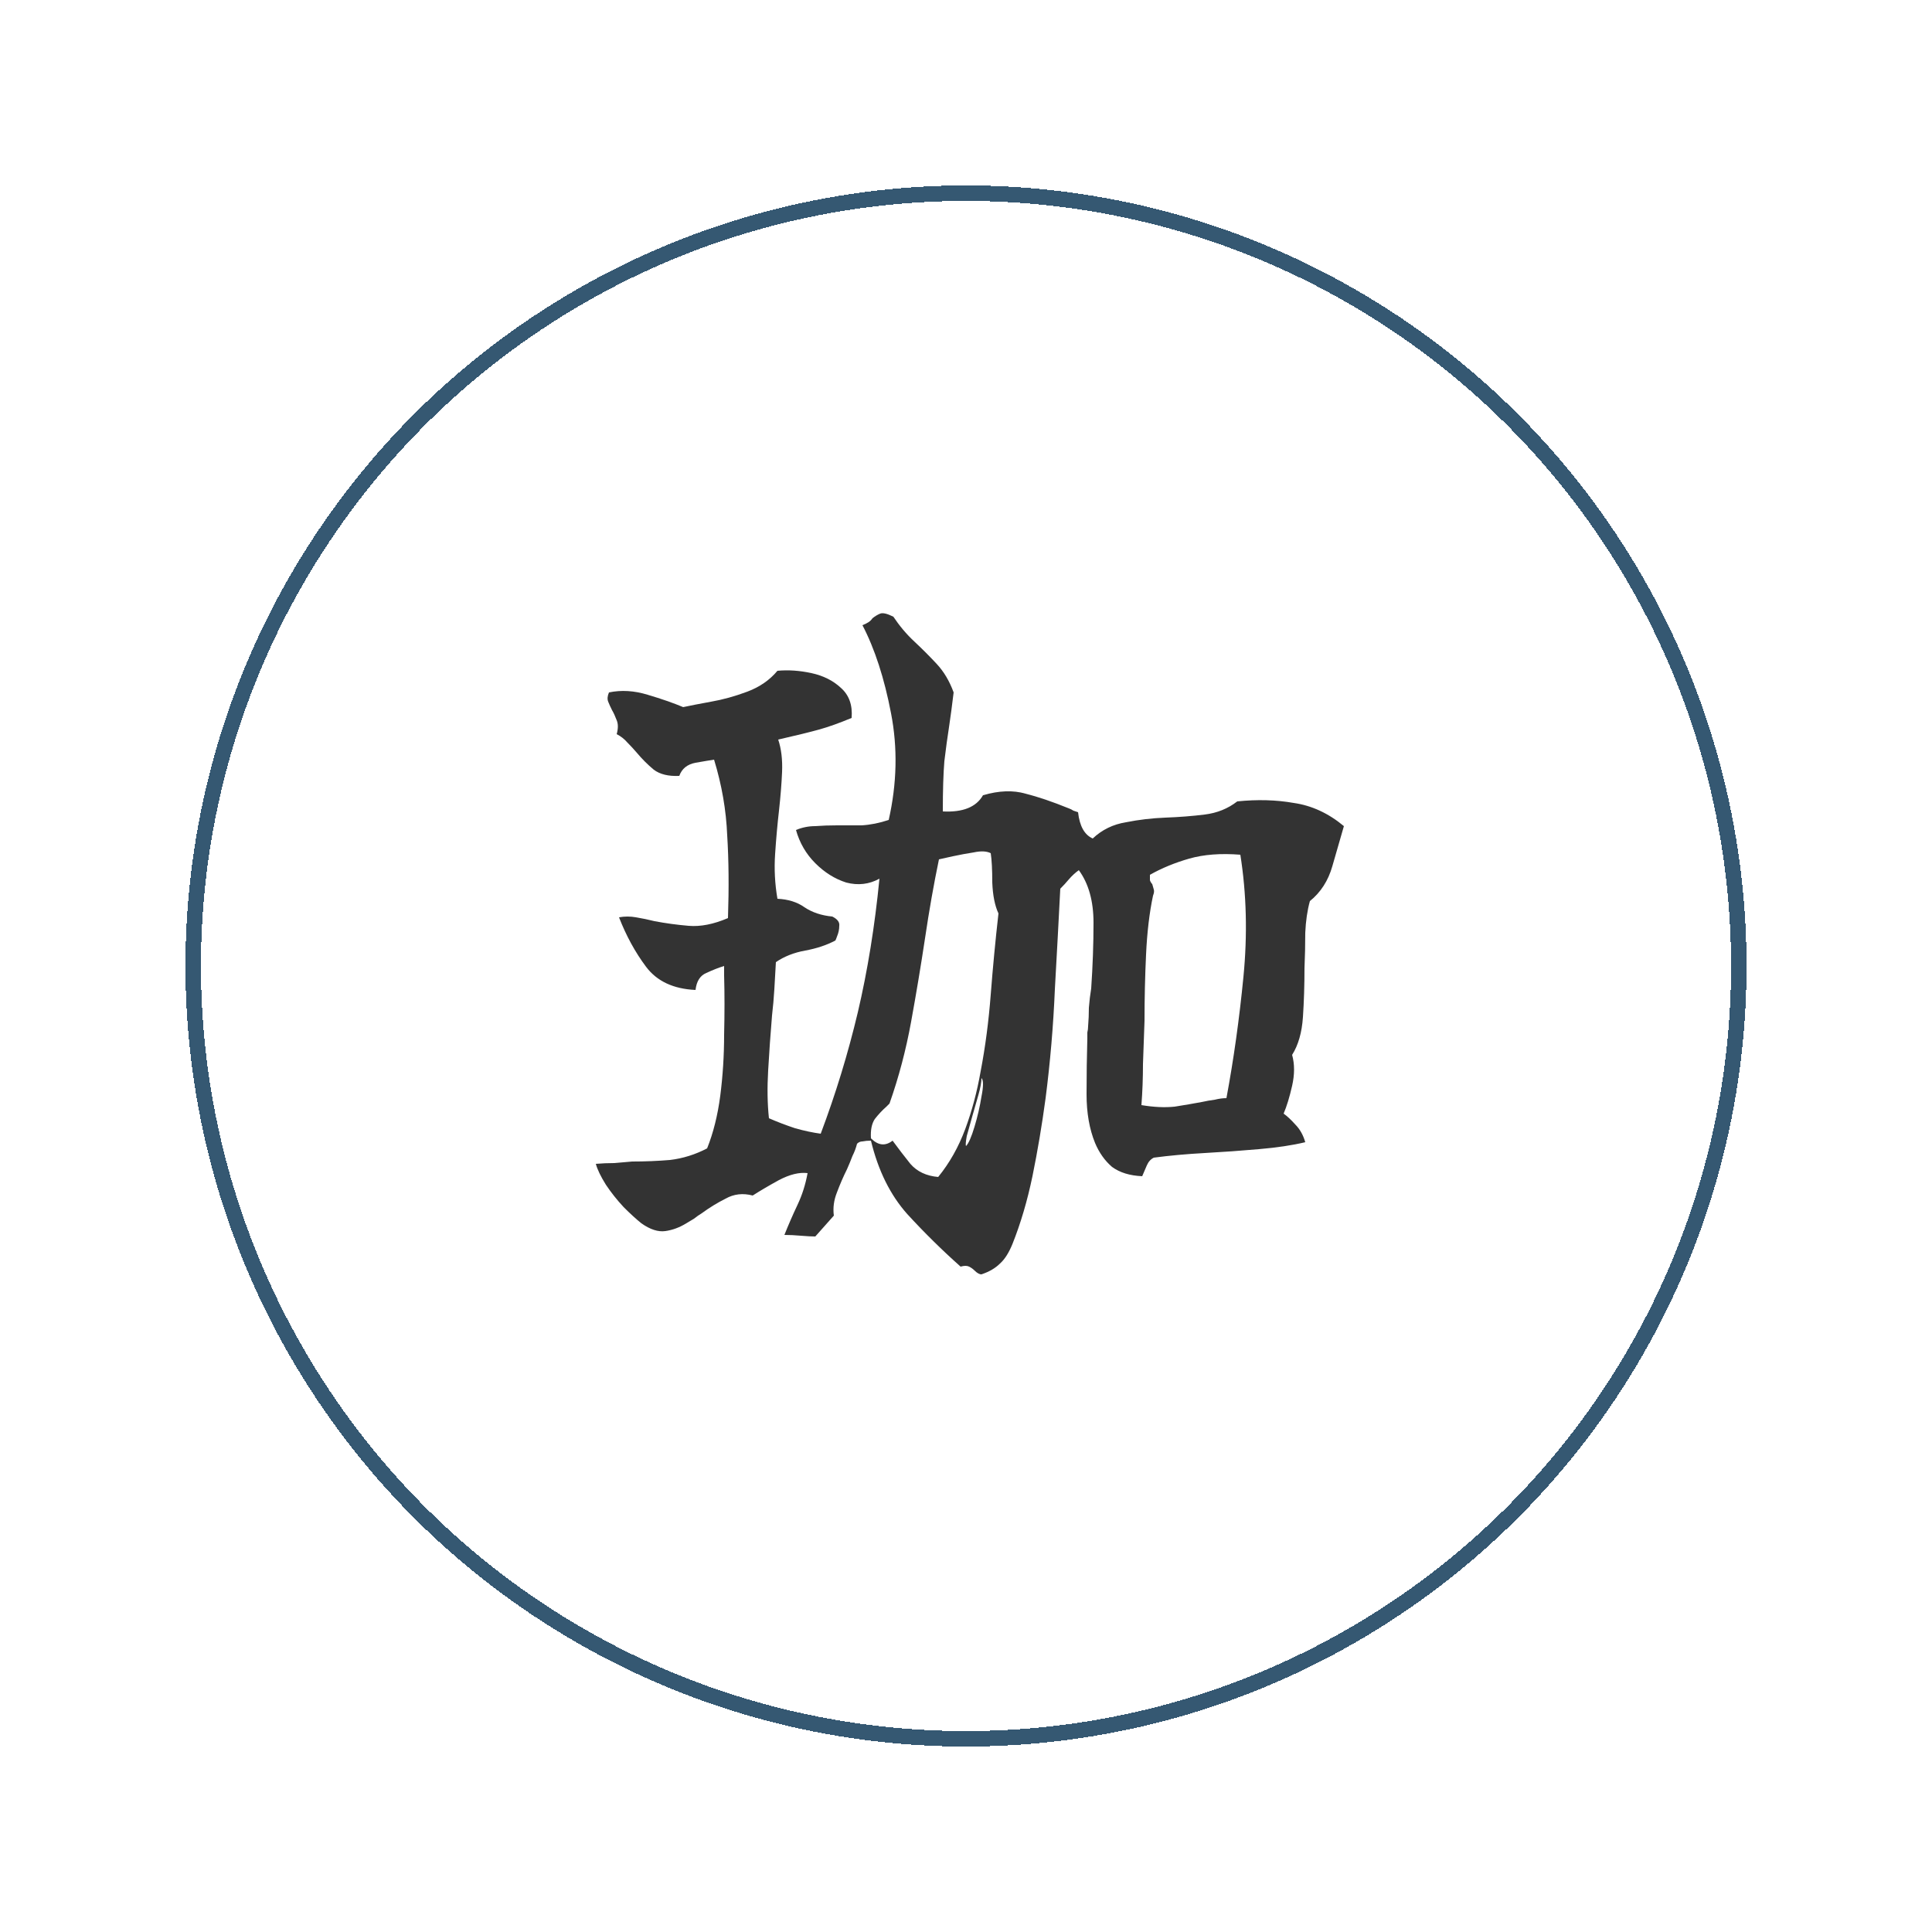 <svg viewBox="0 0 250 250" fill="none" xmlns="http://www.w3.org/2000/svg">
<g filter="url(#filter0_d_200_582)">
<circle cx="125" cy="115" r="115" fill="white"/>
</g>
<g filter="url(#filter1_d_200_582)">
<circle cx="125" cy="115" r="100" stroke="#355872" stroke-width="2" shape-rendering="crispEdges"/>
</g>
<path d="M173.9 106.9C173.433 108.5 172.933 110.233 172.4 112.1C171.867 113.967 170.9 115.467 169.5 116.6C169.167 117.8 168.967 119.167 168.9 120.7C168.9 122.233 168.867 123.767 168.8 125.3C168.8 127.5 168.733 129.6 168.6 131.6C168.467 133.6 168 135.233 167.2 136.5C167.533 137.7 167.533 139.033 167.2 140.5C166.867 141.967 166.5 143.167 166.1 144.1C166.567 144.433 167.067 144.9 167.6 145.5C168.2 146.1 168.633 146.867 168.9 147.8C167.233 148.2 165.233 148.5 162.9 148.7C160.633 148.9 158.3 149.067 155.9 149.2C153.5 149.333 151.3 149.533 149.3 149.8C148.9 150 148.6 150.333 148.4 150.8C148.2 151.267 148 151.733 147.8 152.2C146.2 152.133 144.9 151.733 143.9 151C142.967 150.2 142.233 149.167 141.7 147.9C140.967 146.1 140.6 144 140.6 141.6C140.6 139.133 140.633 136.733 140.7 134.4C140.7 134.133 140.7 133.867 140.7 133.6C140.767 133.333 140.8 133.067 140.8 132.8C140.867 132 140.9 131.2 140.9 130.4C140.967 129.533 141.067 128.7 141.2 127.9C141.4 124.967 141.5 122.133 141.5 119.4C141.5 116.6 140.867 114.333 139.6 112.6C139.133 112.933 138.7 113.333 138.3 113.8C137.967 114.2 137.6 114.6 137.2 115C137 118.933 136.767 123.267 136.5 128C136.3 132.733 135.9 137.433 135.3 142.1C134.833 145.567 134.267 148.933 133.6 152.2C132.933 155.4 132.067 158.333 131 161C130.533 162.133 130 162.967 129.4 163.5C128.8 164.1 128 164.567 127 164.9C126.733 164.9 126.433 164.733 126.1 164.4C125.9 164.2 125.667 164.033 125.4 163.9C125.133 163.767 124.767 163.767 124.3 163.9C121.9 161.767 119.6 159.5 117.4 157.1C115.2 154.633 113.633 151.467 112.7 147.6C112.3 147.6 111.933 147.633 111.6 147.7C111.333 147.7 111.1 147.8 110.9 148C110.767 148.533 110.567 149.067 110.3 149.6C110.1 150.133 109.867 150.7 109.6 151.3C109.133 152.233 108.7 153.233 108.3 154.3C107.9 155.3 107.767 156.3 107.9 157.3L105.5 160C105.033 160 104.4 159.967 103.6 159.9C102.867 159.833 102.167 159.8 101.5 159.8C102.033 158.467 102.6 157.167 103.2 155.9C103.8 154.633 104.233 153.267 104.5 151.8C103.433 151.667 102.2 151.967 100.8 152.7C99.467 153.433 98.333 154.1 97.4 154.7C96.133 154.367 94.967 154.5 93.9 155.1C92.833 155.633 91.8 156.267 90.8 157C90.467 157.2 90.133 157.433 89.8 157.7C89.467 157.9 89.133 158.1 88.8 158.3C87.933 158.833 87.033 159.167 86.1 159.3C85.167 159.433 84.133 159.1 83 158.3C82.333 157.767 81.567 157.067 80.7 156.2C79.833 155.267 79.067 154.3 78.4 153.3C77.733 152.233 77.3 151.333 77.1 150.6C77.9 150.533 78.7 150.5 79.5 150.5C80.3 150.433 81.067 150.367 81.8 150.3C83.467 150.3 85.1 150.233 86.7 150.1C88.367 149.9 89.967 149.4 91.5 148.6C92.3 146.6 92.867 144.333 93.2 141.8C93.533 139.2 93.7 136.567 93.7 133.9C93.767 131.167 93.767 128.6 93.7 126.2C93.7 125.667 93.7 125.267 93.7 125C93.033 125.2 92.267 125.5 91.4 125.9C90.6 126.233 90.133 126.967 90 128.1C87.133 127.967 85 126.967 83.6 125.1C82.2 123.233 81.033 121.1 80.1 118.7C80.833 118.567 81.567 118.567 82.3 118.7C83.1 118.833 83.9 119 84.7 119.2C86.1 119.467 87.567 119.667 89.1 119.8C90.633 119.933 92.333 119.6 94.2 118.8C94.333 114.867 94.3 111.3 94.1 108.1C93.967 104.833 93.4 101.567 92.4 98.3C91.933 98.367 91.133 98.5 90 98.7C88.933 98.9 88.233 99.467 87.9 100.4C86.5 100.467 85.4 100.2 84.6 99.6C83.8 98.933 83.067 98.2 82.4 97.4C82 96.933 81.6 96.5 81.2 96.1C80.8 95.633 80.333 95.267 79.8 95C80 94.267 80 93.667 79.8 93.2C79.6 92.667 79.4 92.233 79.2 91.9C79 91.5 78.833 91.133 78.7 90.8C78.567 90.467 78.6 90.067 78.8 89.6C80.4 89.267 82.067 89.367 83.8 89.9C85.6 90.433 87.133 90.967 88.4 91.5C89.333 91.3 90.533 91.067 92 90.8C93.533 90.533 95.1 90.1 96.7 89.5C98.3 88.9 99.6 88 100.6 86.8C102 86.667 103.467 86.767 105 87.1C106.533 87.433 107.8 88.067 108.8 89C109.867 89.933 110.333 91.233 110.2 92.9C108.6 93.567 107.2 94.067 106 94.4C104.8 94.733 103.033 95.167 100.7 95.7C101.1 96.9 101.267 98.3 101.2 99.9C101.133 101.433 101 103.1 100.8 104.9C100.6 106.633 100.433 108.5 100.3 110.5C100.167 112.433 100.267 114.367 100.6 116.3C102 116.367 103.167 116.733 104.1 117.4C105.1 118.067 106.3 118.467 107.7 118.6C108.367 118.933 108.667 119.333 108.6 119.8C108.6 120.267 108.5 120.733 108.3 121.2C108.233 121.4 108.167 121.567 108.1 121.7C106.967 122.3 105.667 122.733 104.2 123C102.733 123.267 101.467 123.767 100.4 124.5C100.333 125.633 100.267 126.8 100.2 128C100.133 129.133 100.033 130.267 99.9 131.4C99.7 133.8 99.533 136.167 99.4 138.5C99.267 140.767 99.3 142.833 99.5 144.7C100.567 145.167 101.7 145.6 102.9 146C104.1 146.333 105.2 146.567 106.2 146.7C108.133 141.567 109.733 136.333 111 131C112.267 125.6 113.2 119.833 113.8 113.7C112.467 114.433 111.033 114.6 109.5 114.2C108.033 113.733 106.7 112.9 105.5 111.7C104.3 110.5 103.467 109.067 103 107.4C103.8 107.067 104.633 106.9 105.5 106.9C106.367 106.833 107.3 106.8 108.3 106.8C109.3 106.8 110.367 106.8 111.5 106.8C112.633 106.733 113.8 106.5 115 106.1C116.067 101.367 116.167 96.767 115.3 92.3C114.433 87.767 113.2 83.967 111.6 80.9C111.933 80.767 112.2 80.633 112.4 80.5C112.6 80.367 112.767 80.2 112.9 80C113.233 79.733 113.567 79.533 113.9 79.4C114.233 79.267 114.8 79.4 115.6 79.8C116.4 81 117.3 82.067 118.3 83C119.3 83.933 120.267 84.9 121.2 85.9C122.133 86.9 122.867 88.133 123.4 89.6C123.2 91.267 123 92.767 122.8 94.1C122.6 95.367 122.4 96.833 122.2 98.5C122.067 100.1 122 102.267 122 105C124.6 105.133 126.333 104.433 127.2 102.9C129.267 102.3 131.1 102.233 132.7 102.7C134.3 103.1 136.167 103.733 138.3 104.6C138.5 104.667 138.7 104.767 138.9 104.9C139.1 104.967 139.3 105.033 139.5 105.1C139.7 106.9 140.333 108.033 141.4 108.5C142.6 107.367 144.033 106.667 145.7 106.4C147.367 106.067 149.067 105.867 150.8 105.8C152.6 105.733 154.3 105.6 155.9 105.4C157.5 105.2 158.9 104.633 160.1 103.7C162.7 103.433 165.133 103.5 167.4 103.9C169.733 104.233 171.9 105.233 173.9 106.9ZM129.2 118.2C128.733 117.2 128.467 115.867 128.4 114.2C128.4 112.533 128.333 111.267 128.2 110.4C127.667 110.133 126.933 110.1 126 110.3C125.133 110.433 124.233 110.6 123.3 110.8C123.033 110.867 122.733 110.933 122.4 111C122.067 111.067 121.767 111.133 121.5 111.2C120.833 114.4 120.233 117.8 119.7 121.4C119.167 124.933 118.567 128.533 117.9 132.2C117.233 135.867 116.3 139.4 115.1 142.8C115.033 142.867 114.9 143 114.7 143.2C114.167 143.667 113.667 144.2 113.2 144.8C112.8 145.4 112.633 146.233 112.7 147.3C113.633 148.233 114.567 148.333 115.5 147.6C116.233 148.6 117 149.6 117.8 150.6C118.667 151.6 119.867 152.167 121.4 152.3C122.867 150.5 124.033 148.433 124.9 146.1C125.767 143.767 126.433 141.267 126.9 138.6C127.5 135.467 127.933 132.167 128.2 128.7C128.467 125.233 128.8 121.733 129.2 118.2ZM160.5 110.6C157.967 110.4 155.767 110.567 153.9 111.1C152.033 111.633 150.333 112.333 148.8 113.2C148.8 113.467 148.8 113.7 148.8 113.9C148.867 114.1 148.967 114.267 149.1 114.4C149.167 114.667 149.233 114.9 149.3 115.1C149.367 115.3 149.333 115.567 149.2 115.9C148.733 118.1 148.433 120.633 148.3 123.5C148.167 126.3 148.1 129.167 148.1 132.1C148.033 133.967 147.967 135.833 147.9 137.7C147.9 139.5 147.833 141.267 147.7 143C149.3 143.267 150.733 143.333 152 143.2C153.267 143 154.433 142.8 155.5 142.6C156.1 142.467 156.667 142.367 157.2 142.3C157.733 142.167 158.233 142.1 158.7 142.1C159.633 137.1 160.367 131.867 160.9 126.4C161.433 120.933 161.3 115.667 160.5 110.6ZM127 139.5C127 140.033 126.867 140.767 126.6 141.7C126.333 142.633 126.067 143.567 125.8 144.5C125.533 145.433 125.3 146.267 125.1 147C124.967 147.733 124.933 148.167 125 148.3C125.333 147.967 125.7 147.133 126.1 145.8C126.5 144.467 126.8 143.167 127 141.9C127.267 140.567 127.267 139.767 127 139.5Z" fill="#333333"/>
<defs>
<filter id="filter0_d_200_582" x="0" y="0" width="250" height="250" filterUnits="userSpaceOnUse" color-interpolation-filters="sRGB">
<feFlood flood-opacity="0" result="BackgroundImageFix"/>
<feColorMatrix in="SourceAlpha" type="matrix" values="0 0 0 0 0 0 0 0 0 0 0 0 0 0 0 0 0 0 127 0" result="hardAlpha"/>
<feOffset dy="10"/>
<feGaussianBlur stdDeviation="5"/>
<feComposite in2="hardAlpha" operator="out"/>
<feColorMatrix type="matrix" values="0 0 0 0 0 0 0 0 0 0 0 0 0 0 0 0 0 0 0.1 0"/>
<feBlend mode="normal" in2="BackgroundImageFix" result="effect1_dropShadow_200_582"/>
<feBlend mode="normal" in="SourceGraphic" in2="effect1_dropShadow_200_582" result="shape"/>
</filter>
<filter id="filter1_d_200_582" x="14" y="14" width="222" height="222" filterUnits="userSpaceOnUse" color-interpolation-filters="sRGB">
<feFlood flood-opacity="0" result="BackgroundImageFix"/>
<feColorMatrix in="SourceAlpha" type="matrix" values="0 0 0 0 0 0 0 0 0 0 0 0 0 0 0 0 0 0 127 0" result="hardAlpha"/>
<feOffset dy="10"/>
<feGaussianBlur stdDeviation="5"/>
<feComposite in2="hardAlpha" operator="out"/>
<feColorMatrix type="matrix" values="0 0 0 0 0 0 0 0 0 0 0 0 0 0 0 0 0 0 0.1 0"/>
<feBlend mode="normal" in2="BackgroundImageFix" result="effect1_dropShadow_200_582"/>
<feBlend mode="normal" in="SourceGraphic" in2="effect1_dropShadow_200_582" result="shape"/>
</filter>
</defs>
</svg>
